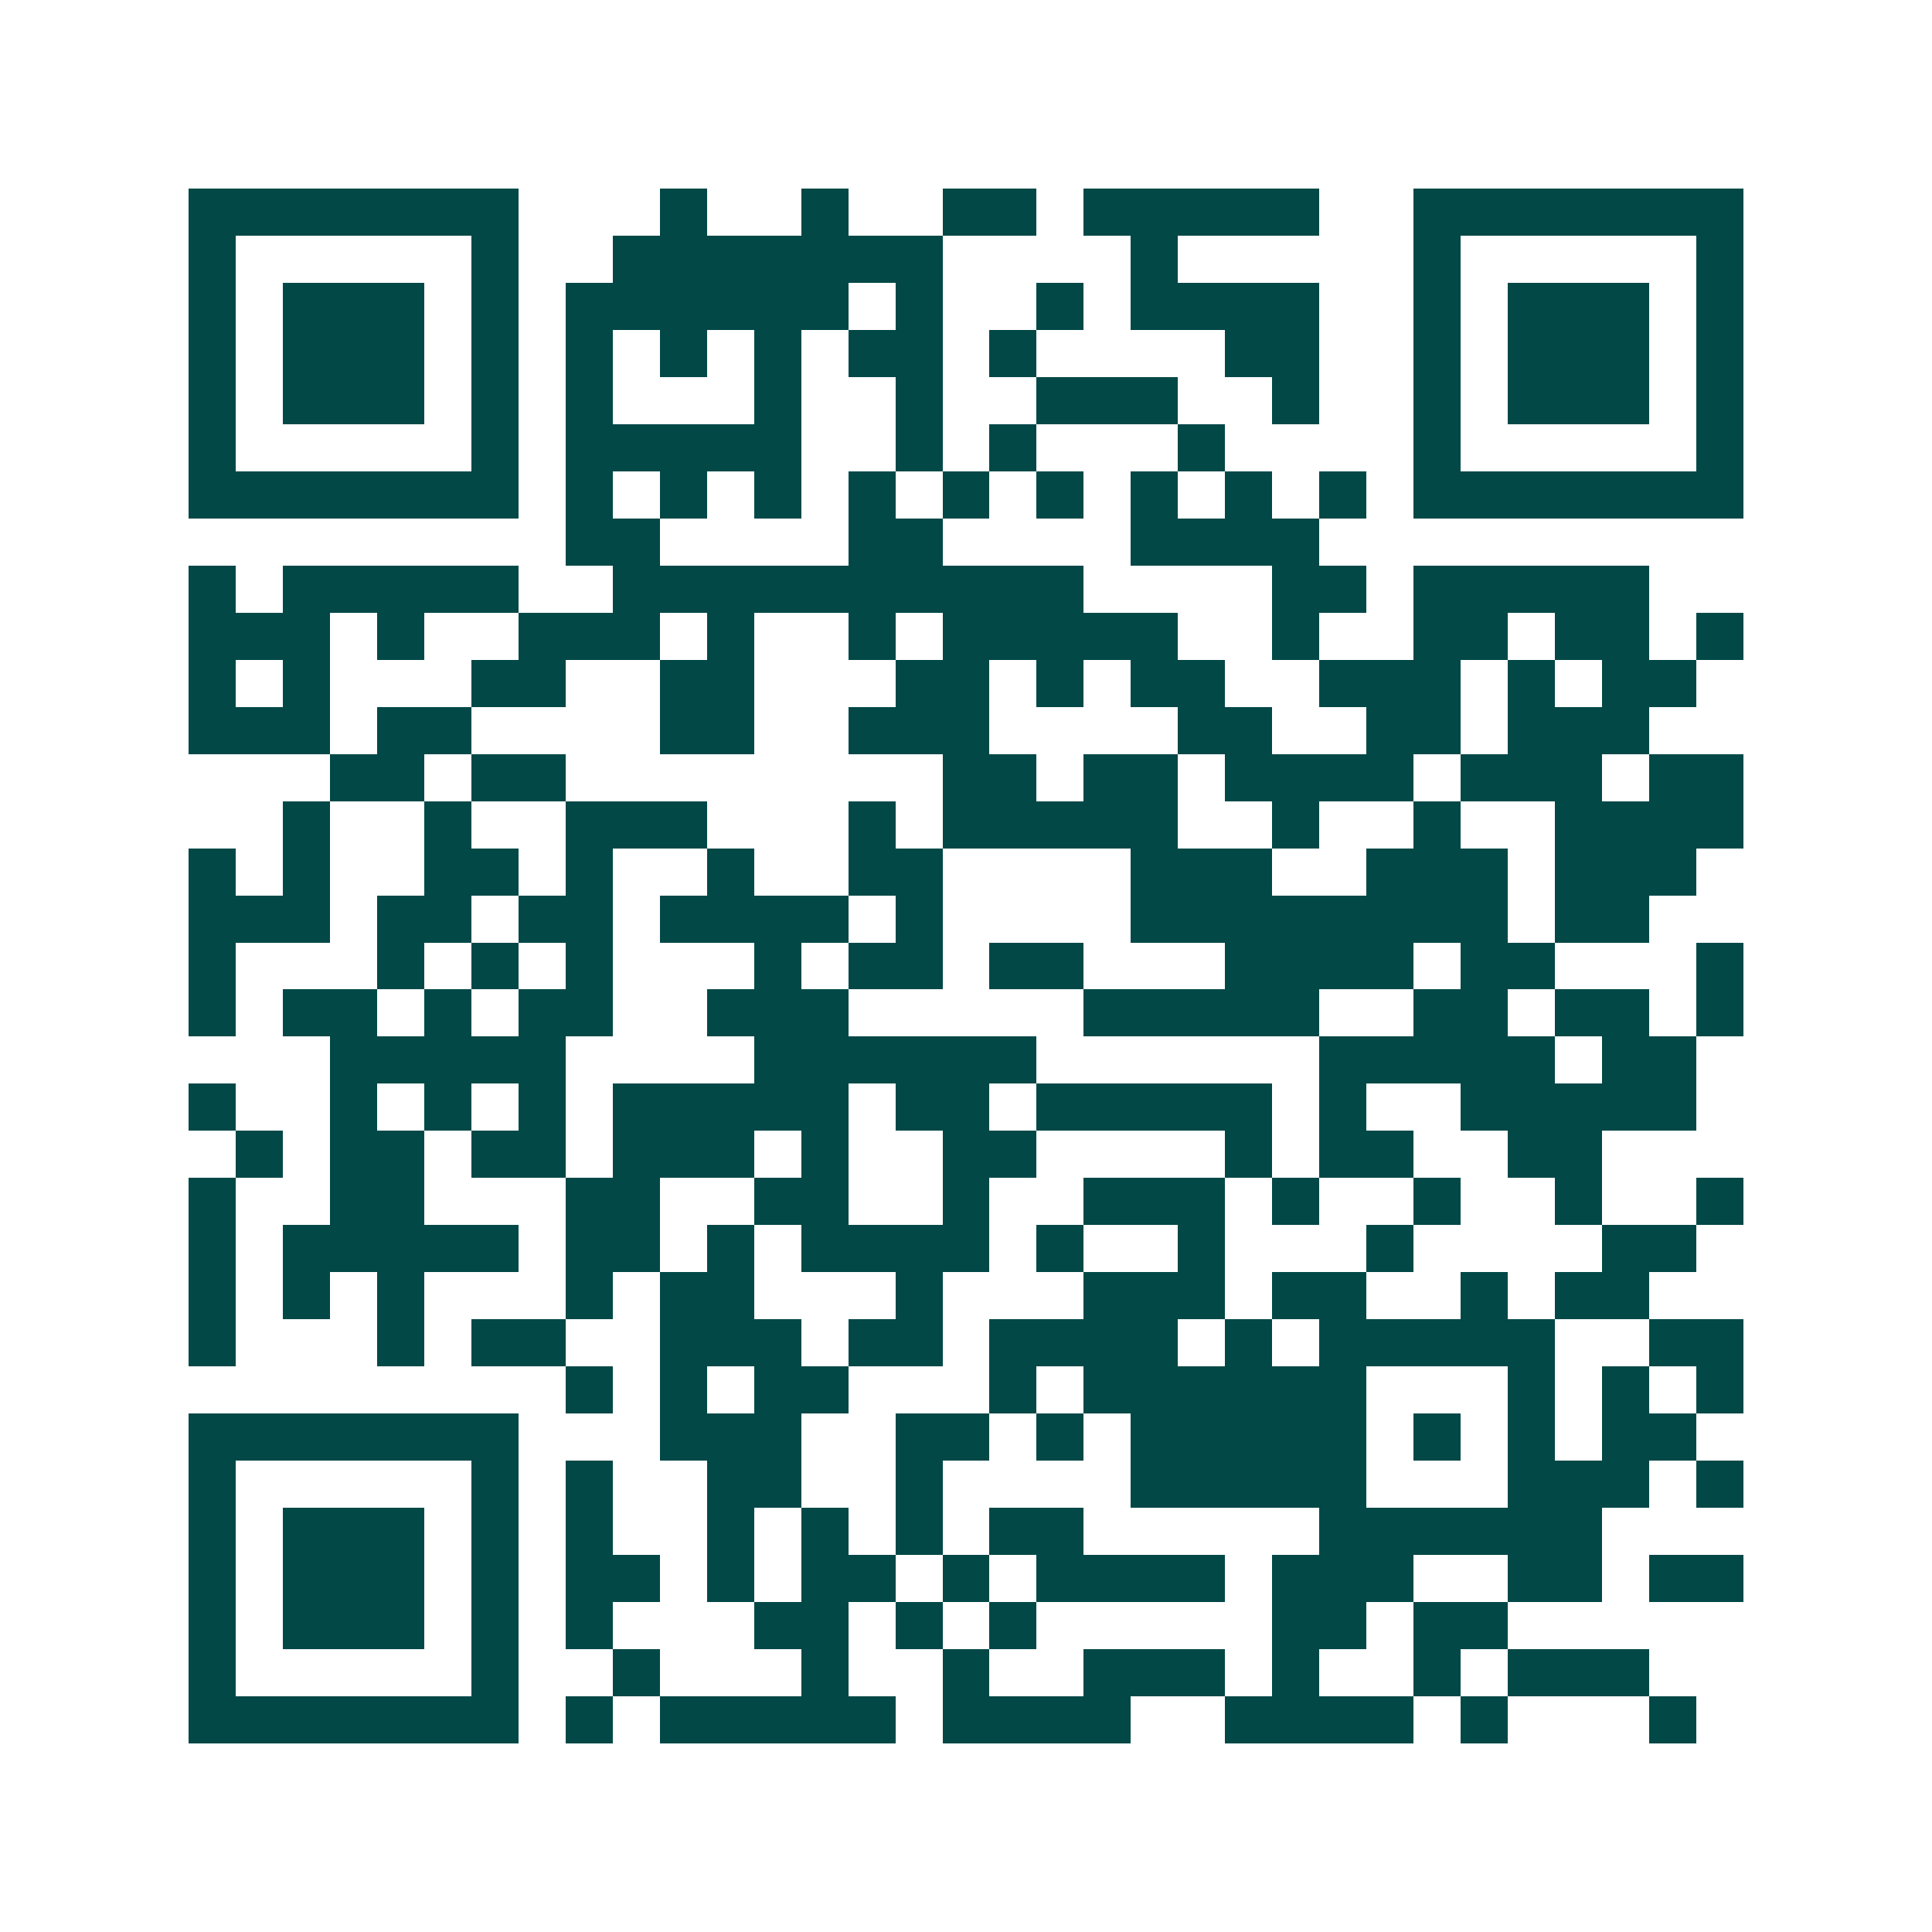 <svg xmlns="http://www.w3.org/2000/svg" width="200" height="200" viewBox="0 0 41 41" shape-rendering="crispEdges"><path fill="#ffffff" d="M0 0h41v41H0z"/><path stroke="#014847" d="M4 4.5h7m3 0h1m2 0h1m2 0h2m1 0h5m2 0h7M4 5.5h1m5 0h1m2 0h7m4 0h1m5 0h1m5 0h1M4 6.5h1m1 0h3m1 0h1m1 0h6m1 0h1m2 0h1m1 0h4m2 0h1m1 0h3m1 0h1M4 7.5h1m1 0h3m1 0h1m1 0h1m1 0h1m1 0h1m1 0h2m1 0h1m4 0h2m2 0h1m1 0h3m1 0h1M4 8.5h1m1 0h3m1 0h1m1 0h1m3 0h1m2 0h1m2 0h3m2 0h1m2 0h1m1 0h3m1 0h1M4 9.5h1m5 0h1m1 0h5m2 0h1m1 0h1m3 0h1m4 0h1m5 0h1M4 10.5h7m1 0h1m1 0h1m1 0h1m1 0h1m1 0h1m1 0h1m1 0h1m1 0h1m1 0h1m1 0h7M12 11.5h2m4 0h2m4 0h4M4 12.5h1m1 0h5m2 0h10m4 0h2m1 0h5M4 13.5h3m1 0h1m2 0h3m1 0h1m2 0h1m1 0h5m2 0h1m2 0h2m1 0h2m1 0h1M4 14.5h1m1 0h1m3 0h2m2 0h2m3 0h2m1 0h1m1 0h2m2 0h3m1 0h1m1 0h2M4 15.5h3m1 0h2m4 0h2m2 0h3m4 0h2m2 0h2m1 0h3M7 16.5h2m1 0h2m8 0h2m1 0h2m1 0h4m1 0h3m1 0h2M6 17.5h1m2 0h1m2 0h3m3 0h1m1 0h5m2 0h1m2 0h1m2 0h4M4 18.5h1m1 0h1m2 0h2m1 0h1m2 0h1m2 0h2m4 0h3m2 0h3m1 0h3M4 19.5h3m1 0h2m1 0h2m1 0h4m1 0h1m4 0h8m1 0h2M4 20.5h1m3 0h1m1 0h1m1 0h1m3 0h1m1 0h2m1 0h2m3 0h4m1 0h2m3 0h1M4 21.5h1m1 0h2m1 0h1m1 0h2m2 0h3m5 0h5m2 0h2m1 0h2m1 0h1M7 22.5h5m4 0h6m6 0h5m1 0h2M4 23.5h1m2 0h1m1 0h1m1 0h1m1 0h5m1 0h2m1 0h5m1 0h1m2 0h5M5 24.5h1m1 0h2m1 0h2m1 0h3m1 0h1m2 0h2m4 0h1m1 0h2m2 0h2M4 25.5h1m2 0h2m3 0h2m2 0h2m2 0h1m2 0h3m1 0h1m2 0h1m2 0h1m2 0h1M4 26.5h1m1 0h5m1 0h2m1 0h1m1 0h4m1 0h1m2 0h1m3 0h1m4 0h2M4 27.5h1m1 0h1m1 0h1m3 0h1m1 0h2m3 0h1m3 0h3m1 0h2m2 0h1m1 0h2M4 28.5h1m3 0h1m1 0h2m2 0h3m1 0h2m1 0h4m1 0h1m1 0h5m2 0h2M12 29.5h1m1 0h1m1 0h2m3 0h1m1 0h6m3 0h1m1 0h1m1 0h1M4 30.5h7m3 0h3m2 0h2m1 0h1m1 0h5m1 0h1m1 0h1m1 0h2M4 31.5h1m5 0h1m1 0h1m2 0h2m2 0h1m4 0h5m3 0h3m1 0h1M4 32.5h1m1 0h3m1 0h1m1 0h1m2 0h1m1 0h1m1 0h1m1 0h2m5 0h6M4 33.5h1m1 0h3m1 0h1m1 0h2m1 0h1m1 0h2m1 0h1m1 0h4m1 0h3m2 0h2m1 0h2M4 34.5h1m1 0h3m1 0h1m1 0h1m3 0h2m1 0h1m1 0h1m5 0h2m1 0h2M4 35.5h1m5 0h1m2 0h1m3 0h1m2 0h1m2 0h3m1 0h1m2 0h1m1 0h3M4 36.5h7m1 0h1m1 0h5m1 0h4m2 0h4m1 0h1m3 0h1"/></svg>
